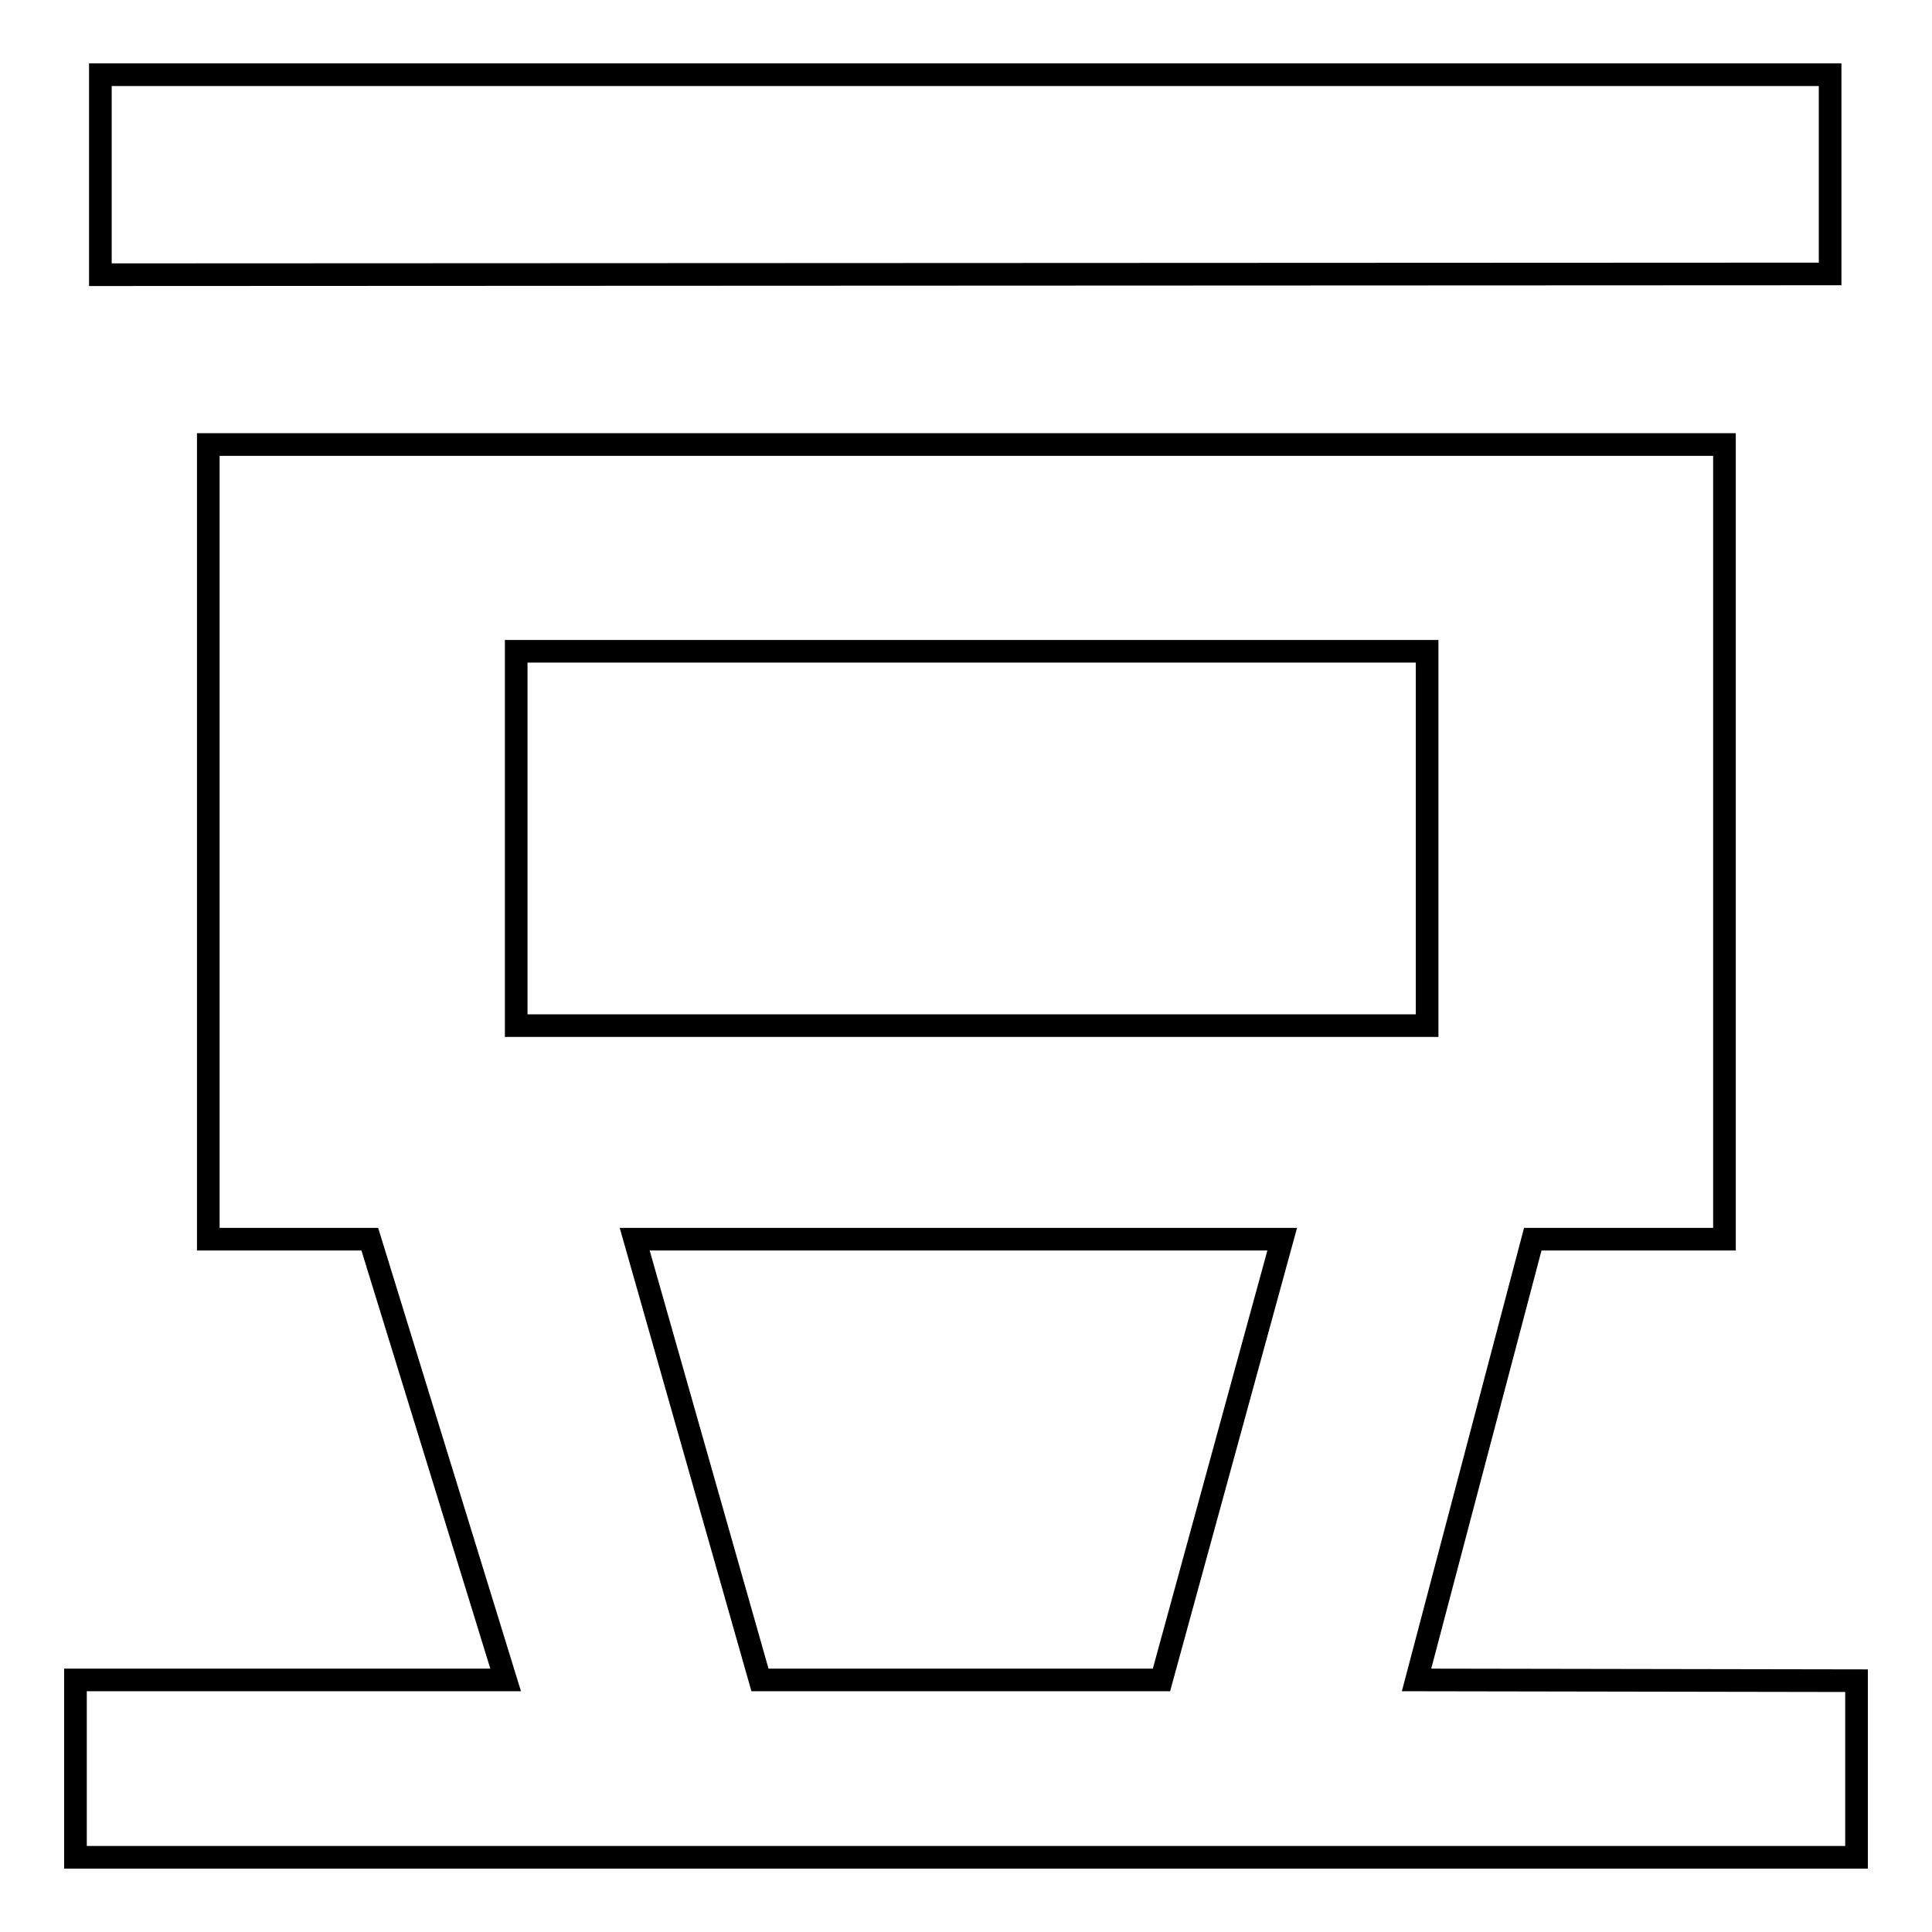 <?xml version="1.0" encoding="utf-8"?>
<!-- Svg Vector Icons : http://www.onlinewebfonts.com/icon -->
<!DOCTYPE svg PUBLIC "-//W3C//DTD SVG 1.1//EN" "http://www.w3.org/Graphics/SVG/1.1/DTD/svg11.dtd">
<svg version="1.1" xmlns="http://www.w3.org/2000/svg" xmlns:xlink="http://www.w3.org/1999/xlink" x="0px" y="0px" viewBox="0 0 256 256" enable-background="new 0 0 256 256" xml:space="preserve">
<g> <path stroke-width="3" fill-opacity="0" stroke="#000000"  d="M13.3,9.9h229.2v26.4L13.3,36.4V9.9z M203.1,164.2h25.4V58.9H27.6v105.3H49l18,58.4H10v23.5h236v-23.4 l-58.3-0.1L203.1,164.2L203.1,164.2z M68.4,86.3h120.7v49.6H68.4V86.3z M153.9,222.6h-53.2l-16.6-58.4h85.8L153.9,222.6 L153.9,222.6z"/></g>
</svg>